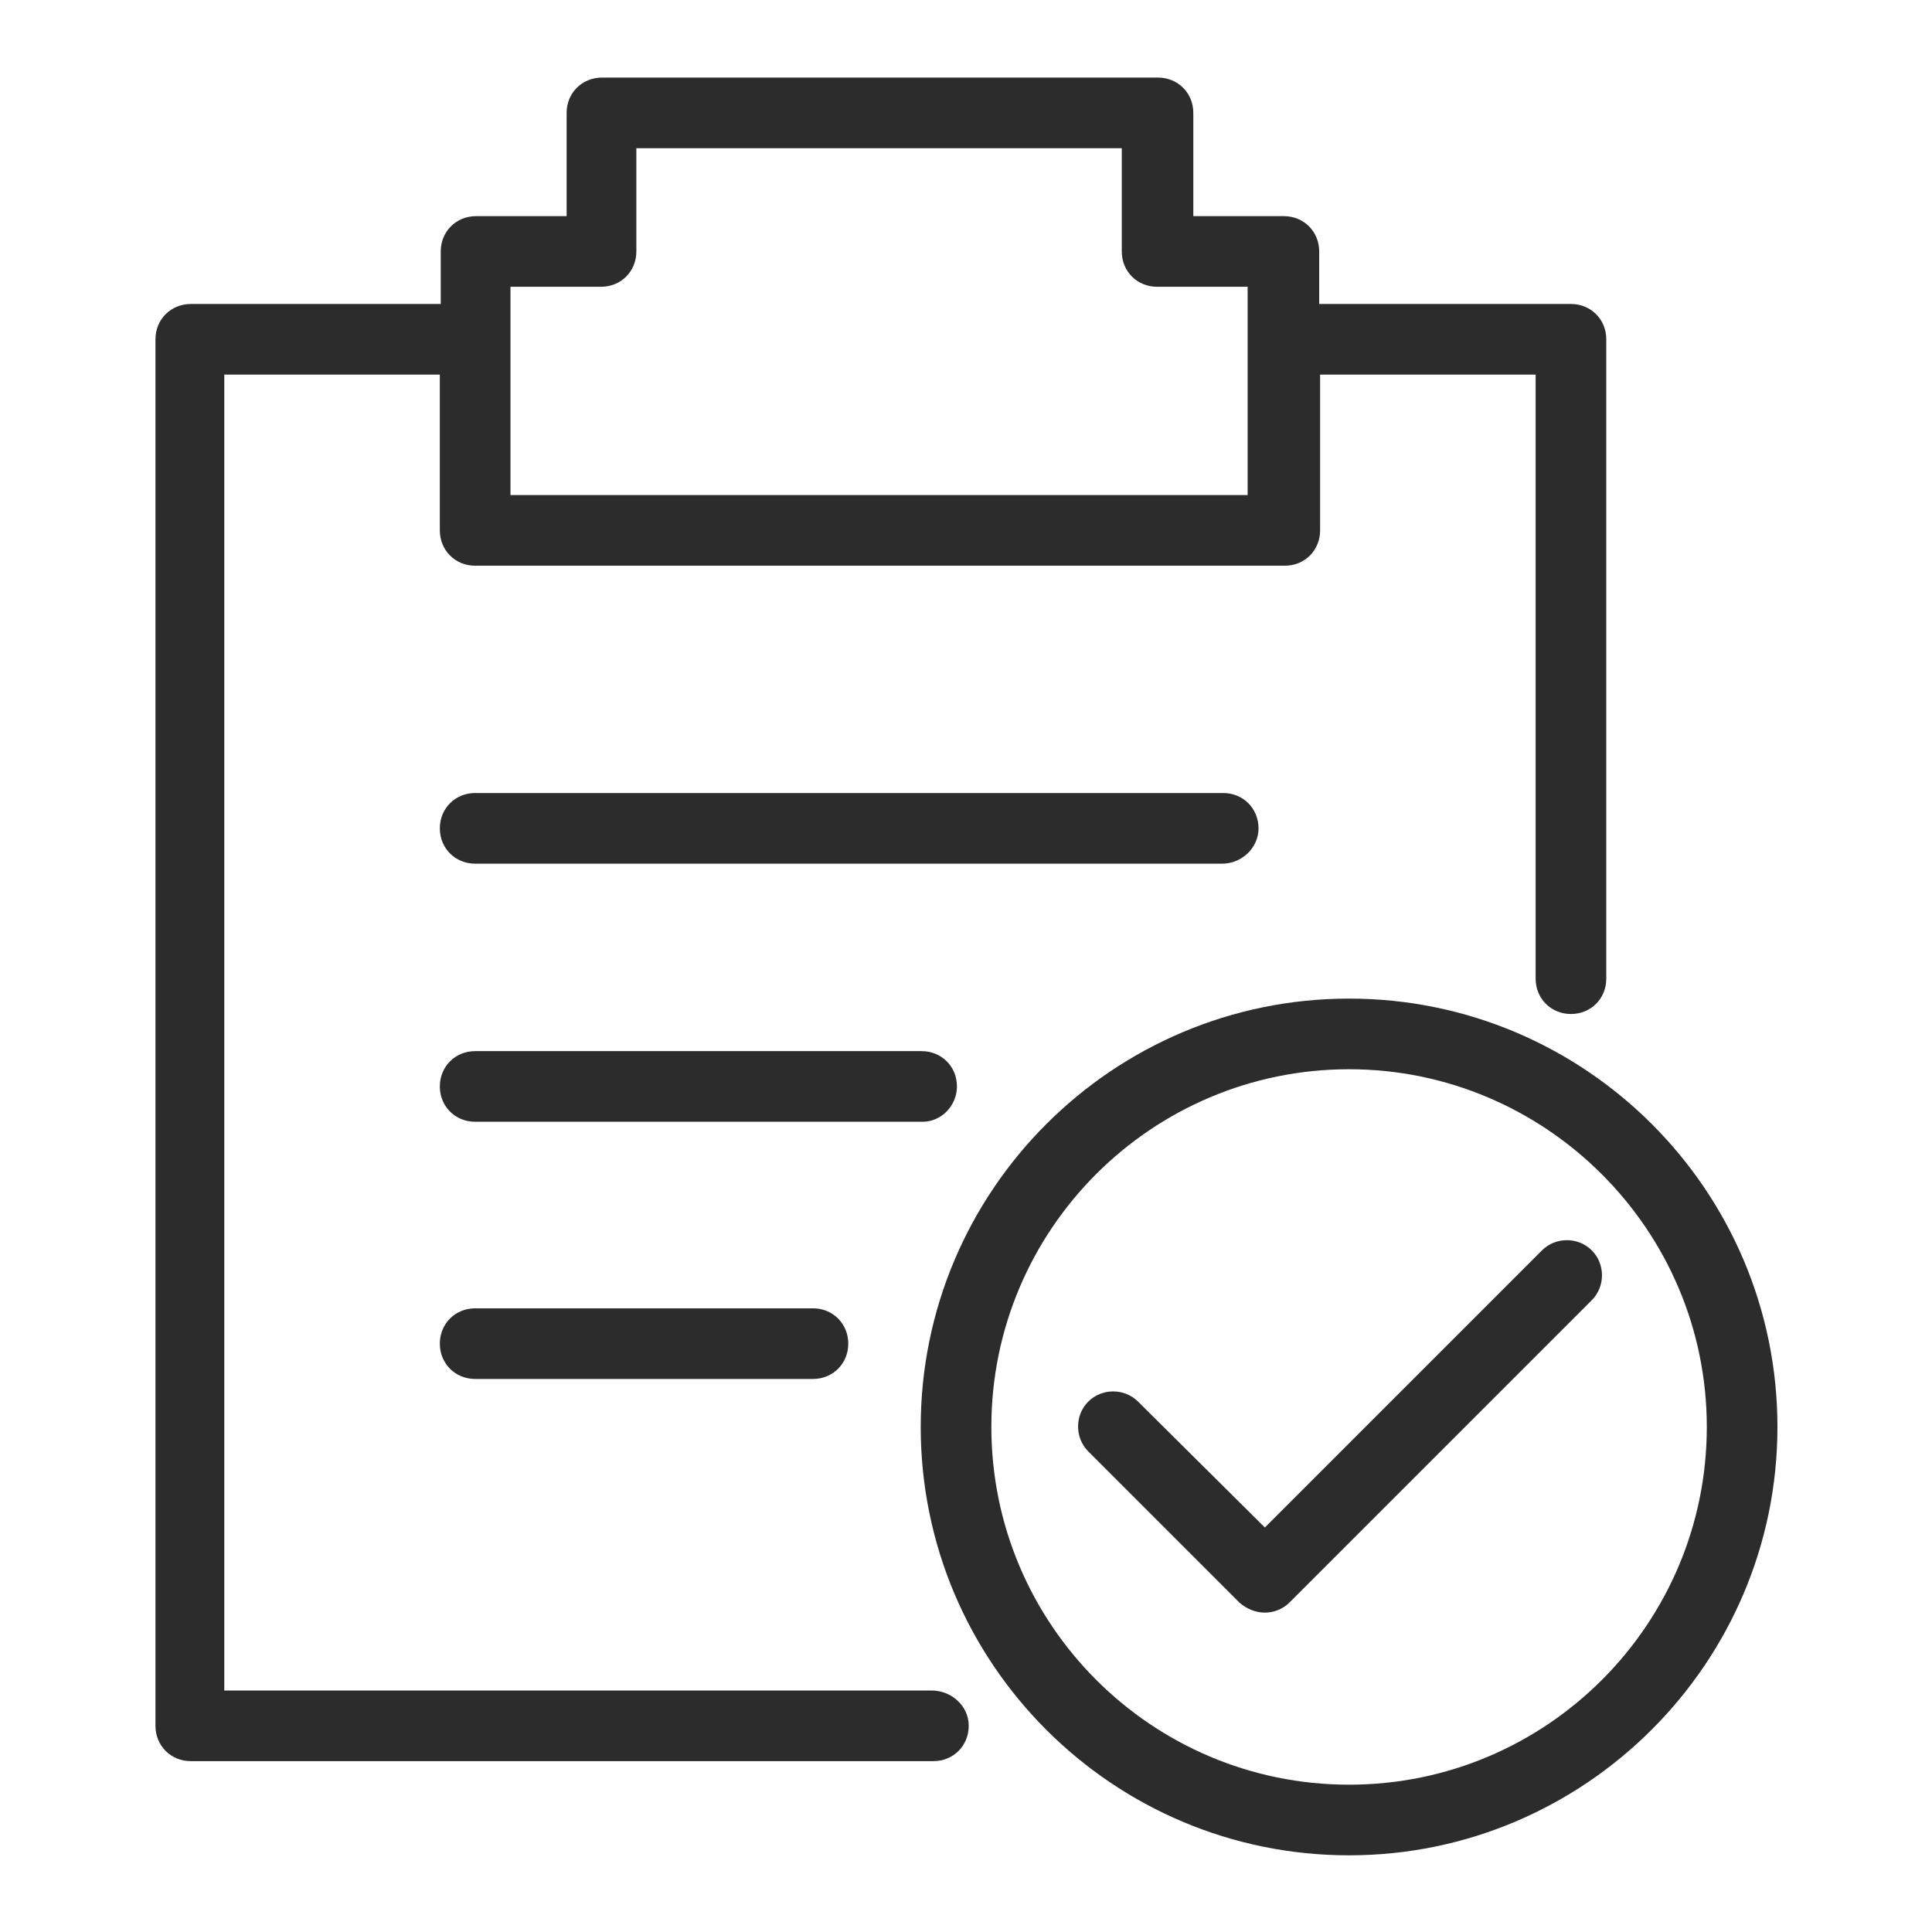 <?xml version="1.0" standalone="no"?><!DOCTYPE svg PUBLIC "-//W3C//DTD SVG 1.1//EN" "http://www.w3.org/Graphics/SVG/1.1/DTD/svg11.dtd"><svg t="1747192188623" class="icon" viewBox="0 0 1024 1024" version="1.1" xmlns="http://www.w3.org/2000/svg" p-id="1600" xmlns:xlink="http://www.w3.org/1999/xlink" width="64" height="64"><path d="M667.04 439.04c0-10.56-8.16-18.72-18.72-18.72H251.84c-10.56 0-18.72 8.16-18.72 18.72s8.16 18.72 18.72 18.72h396c10.08 0 19.2-8.16 19.2-18.72zM507.2 575.84c0-10.56-8.16-18.72-18.72-18.72H251.84c-10.56 0-18.72 8.16-18.72 18.72s8.16 18.72 18.72 18.72h237.12c10.08 0 18.24-8.64 18.24-18.72z m-255.36 117.6c-10.56 0-18.72 8.16-18.72 18.72s8.16 18.72 18.72 18.72h179.04c10.56 0 18.72-8.16 18.72-18.72s-8.16-18.72-18.72-18.72H251.84z" fill="#2c2c2c" p-id="1601"></path><path d="M493.76 896H118.88V198.56h114.24v82.56c0 10.56 8.16 18.72 18.72 18.72h429.12c10.56 0 18.72-8.16 18.72-18.72V198.56h114.24v320.16c0 10.56 8.16 18.72 18.72 18.72s18.72-8.16 18.72-18.72V179.84c0-10.56-8.16-18.72-18.72-18.72H699.2v-27.84c0-10.56-8.16-18.72-18.72-18.72h-48V59.84c0-10.56-8.16-18.72-18.72-18.72H319.04c-10.56 0-18.72 8.16-18.72 18.72v54.72h-48c-10.56 0-18.72 8.16-18.72 18.72v27.84H101.12c-10.56 0-18.72 8.16-18.72 18.72v734.88c0 10.56 8.16 18.72 18.72 18.72h393.6c10.56 0 18.72-8.16 18.72-18.72s-9.12-18.72-19.68-18.72zM270.56 152h48c10.56 0 18.72-8.16 18.72-18.72V78.56h257.28v54.72c0 10.56 8.16 18.72 18.72 18.72h48v110.4H270.56V152z" fill="#2c2c2c" p-id="1602"></path><path d="M715.04 983.36c-125.28 0-227.04-101.76-227.04-227.04s101.76-227.04 227.04-227.04 227.04 101.76 227.04 227.04-102.24 227.04-227.04 227.04z m0-416.64c-104.64 0-189.6 84.96-189.6 189.6s84.96 189.6 189.6 189.6 189.6-84.96 189.6-189.6-85.44-189.6-189.6-189.6z" fill="#2c2c2c" p-id="1603"></path><path d="M670.4 854.72c-4.8 0-9.6-1.92-13.44-5.28l-80.16-80.16c-7.2-7.2-7.2-19.2 0-26.4s19.2-7.2 26.4 0l67.2 66.72 146.88-146.88c7.2-7.2 19.2-7.2 26.4 0s7.2 19.2 0 26.4l-160.32 160.32c-3.36 3.36-8.16 5.28-12.96 5.28z" fill="#2c2c2c" p-id="1604"></path></svg>